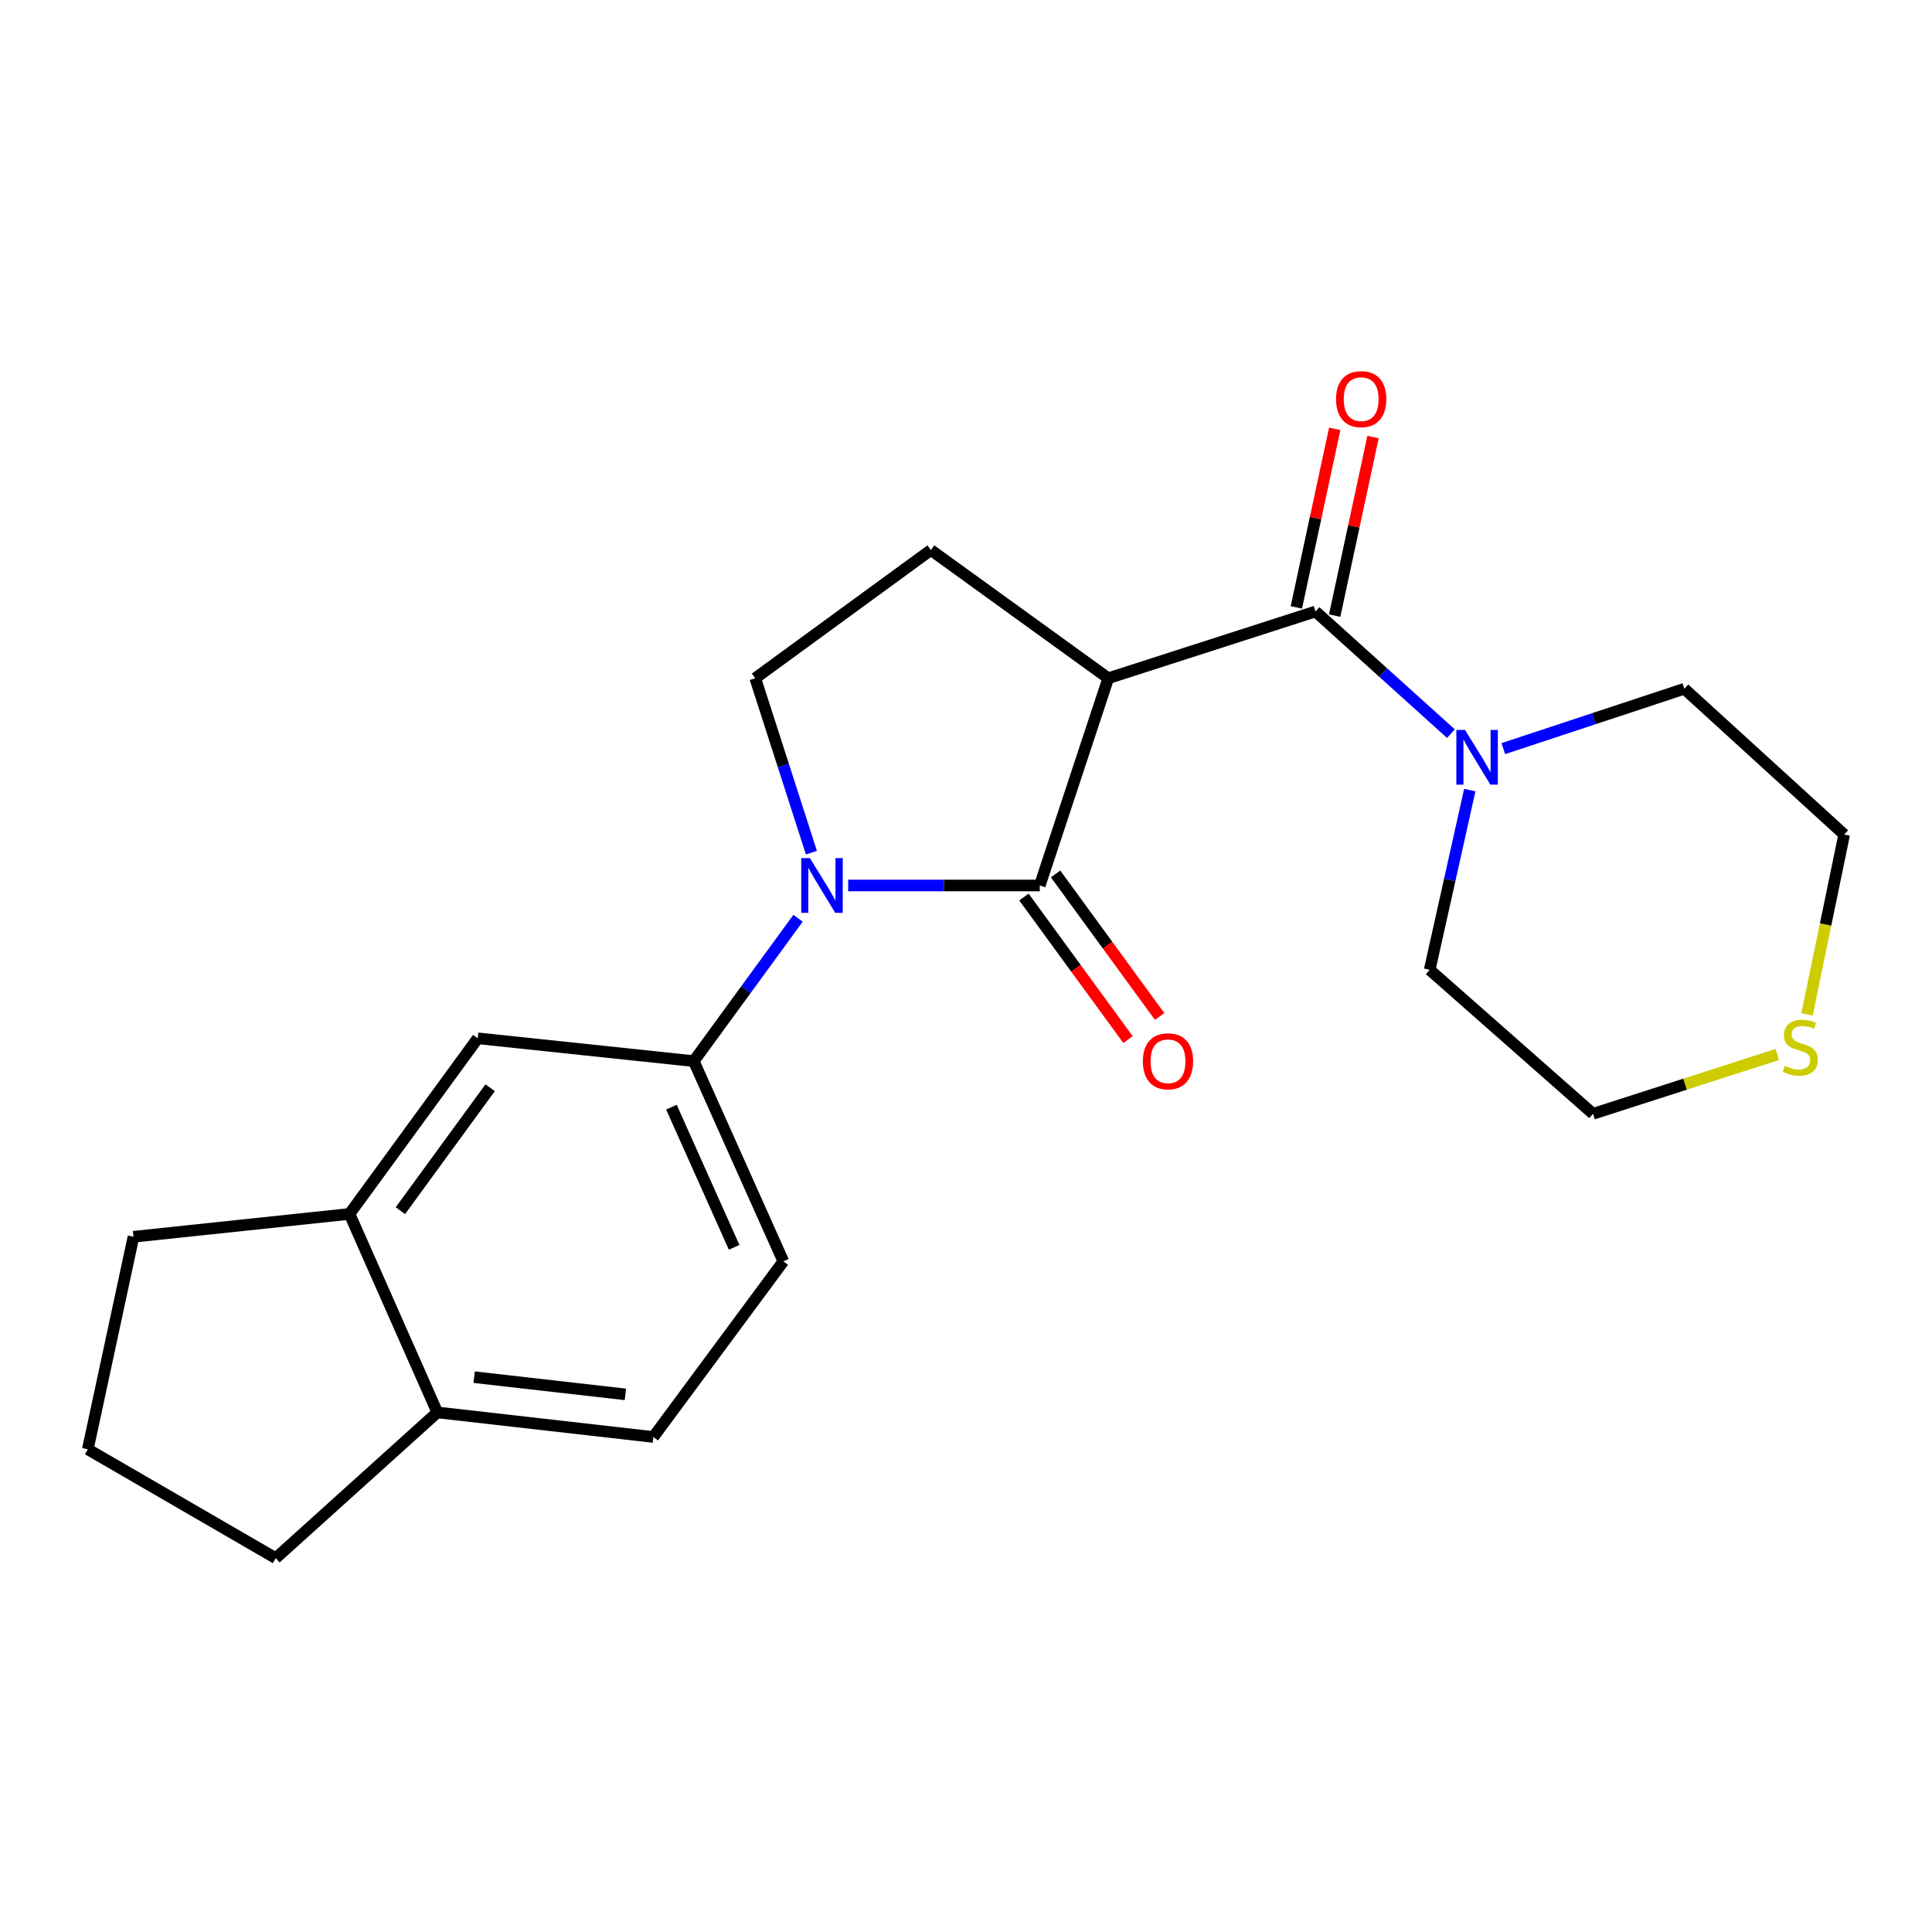 <?xml version='1.0' encoding='iso-8859-1'?>
<svg version='1.1' baseProfile='full'
              xmlns='http://www.w3.org/2000/svg'
                      xmlns:rdkit='http://www.rdkit.org/xml'
                      xmlns:xlink='http://www.w3.org/1999/xlink'
                  xml:space='preserve'
width='1000px' height='1000px' viewBox='0 0 1000 1000'>
<!-- END OF HEADER -->
<rect style='opacity:1.0;fill:#FFFFFF;stroke:none' width='1000' height='1000' x='0' y='0'> </rect>
<path class='bond-0' d='M 439.012,458.325 L 488.596,458.325' style='fill:none;fill-rule:evenodd;stroke:#0000FF;stroke-width:6px;stroke-linecap:butt;stroke-linejoin:miter;stroke-opacity:1' />
<path class='bond-0' d='M 488.596,458.325 L 538.18,458.325' style='fill:none;fill-rule:evenodd;stroke:#000000;stroke-width:6px;stroke-linecap:butt;stroke-linejoin:miter;stroke-opacity:1' />
<path class='bond-1' d='M 419.987,441.347 L 405.45,396.199' style='fill:none;fill-rule:evenodd;stroke:#0000FF;stroke-width:6px;stroke-linecap:butt;stroke-linejoin:miter;stroke-opacity:1' />
<path class='bond-1' d='M 405.45,396.199 L 390.912,351.051' style='fill:none;fill-rule:evenodd;stroke:#000000;stroke-width:6px;stroke-linecap:butt;stroke-linejoin:miter;stroke-opacity:1' />
<path class='bond-2' d='M 413.063,475.299 L 386.074,512.27' style='fill:none;fill-rule:evenodd;stroke:#0000FF;stroke-width:6px;stroke-linecap:butt;stroke-linejoin:miter;stroke-opacity:1' />
<path class='bond-2' d='M 386.074,512.27 L 359.086,549.241' style='fill:none;fill-rule:evenodd;stroke:#000000;stroke-width:6px;stroke-linecap:butt;stroke-linejoin:miter;stroke-opacity:1' />
<path class='bond-3' d='M 538.18,458.325 L 573.634,351.051' style='fill:none;fill-rule:evenodd;stroke:#000000;stroke-width:6px;stroke-linecap:butt;stroke-linejoin:miter;stroke-opacity:1' />
<path class='bond-4' d='M 529.991,464.303 L 556.921,501.194' style='fill:none;fill-rule:evenodd;stroke:#000000;stroke-width:6px;stroke-linecap:butt;stroke-linejoin:miter;stroke-opacity:1' />
<path class='bond-4' d='M 556.921,501.194 L 583.851,538.085' style='fill:none;fill-rule:evenodd;stroke:#FF0000;stroke-width:6px;stroke-linecap:butt;stroke-linejoin:miter;stroke-opacity:1' />
<path class='bond-4' d='M 546.37,452.347 L 573.299,489.238' style='fill:none;fill-rule:evenodd;stroke:#000000;stroke-width:6px;stroke-linecap:butt;stroke-linejoin:miter;stroke-opacity:1' />
<path class='bond-4' d='M 573.299,489.238 L 600.229,526.128' style='fill:none;fill-rule:evenodd;stroke:#FF0000;stroke-width:6px;stroke-linecap:butt;stroke-linejoin:miter;stroke-opacity:1' />
<path class='bond-5' d='M 573.634,351.051 L 481.817,284.695' style='fill:none;fill-rule:evenodd;stroke:#000000;stroke-width:6px;stroke-linecap:butt;stroke-linejoin:miter;stroke-opacity:1' />
<path class='bond-6' d='M 573.634,351.051 L 680.908,316.51' style='fill:none;fill-rule:evenodd;stroke:#000000;stroke-width:6px;stroke-linecap:butt;stroke-linejoin:miter;stroke-opacity:1' />
<path class='bond-7' d='M 481.817,284.695 L 390.912,351.051' style='fill:none;fill-rule:evenodd;stroke:#000000;stroke-width:6px;stroke-linecap:butt;stroke-linejoin:miter;stroke-opacity:1' />
<path class='bond-8' d='M 824.548,576.504 L 872.236,561.149' style='fill:none;fill-rule:evenodd;stroke:#000000;stroke-width:6px;stroke-linecap:butt;stroke-linejoin:miter;stroke-opacity:1' />
<path class='bond-8' d='M 872.236,561.149 L 919.925,545.794' style='fill:none;fill-rule:evenodd;stroke:#CCCC00;stroke-width:6px;stroke-linecap:butt;stroke-linejoin:miter;stroke-opacity:1' />
<path class='bond-9' d='M 824.548,576.504 L 739.998,501.969' style='fill:none;fill-rule:evenodd;stroke:#000000;stroke-width:6px;stroke-linecap:butt;stroke-linejoin:miter;stroke-opacity:1' />
<path class='bond-10' d='M 680.908,316.51 L 715.949,348.124' style='fill:none;fill-rule:evenodd;stroke:#000000;stroke-width:6px;stroke-linecap:butt;stroke-linejoin:miter;stroke-opacity:1' />
<path class='bond-10' d='M 715.949,348.124 L 750.99,379.738' style='fill:none;fill-rule:evenodd;stroke:#0000FF;stroke-width:6px;stroke-linecap:butt;stroke-linejoin:miter;stroke-opacity:1' />
<path class='bond-11' d='M 690.821,318.64 L 700.751,272.426' style='fill:none;fill-rule:evenodd;stroke:#000000;stroke-width:6px;stroke-linecap:butt;stroke-linejoin:miter;stroke-opacity:1' />
<path class='bond-11' d='M 700.751,272.426 L 710.681,226.212' style='fill:none;fill-rule:evenodd;stroke:#FF0000;stroke-width:6px;stroke-linecap:butt;stroke-linejoin:miter;stroke-opacity:1' />
<path class='bond-11' d='M 670.995,314.38 L 680.925,268.166' style='fill:none;fill-rule:evenodd;stroke:#000000;stroke-width:6px;stroke-linecap:butt;stroke-linejoin:miter;stroke-opacity:1' />
<path class='bond-11' d='M 680.925,268.166 L 690.855,221.952' style='fill:none;fill-rule:evenodd;stroke:#FF0000;stroke-width:6px;stroke-linecap:butt;stroke-linejoin:miter;stroke-opacity:1' />
<path class='bond-12' d='M 778.111,387.484 L 824.965,371.994' style='fill:none;fill-rule:evenodd;stroke:#0000FF;stroke-width:6px;stroke-linecap:butt;stroke-linejoin:miter;stroke-opacity:1' />
<path class='bond-12' d='M 824.965,371.994 L 871.82,356.504' style='fill:none;fill-rule:evenodd;stroke:#000000;stroke-width:6px;stroke-linecap:butt;stroke-linejoin:miter;stroke-opacity:1' />
<path class='bond-13' d='M 760.757,408.946 L 750.377,455.458' style='fill:none;fill-rule:evenodd;stroke:#0000FF;stroke-width:6px;stroke-linecap:butt;stroke-linejoin:miter;stroke-opacity:1' />
<path class='bond-13' d='M 750.377,455.458 L 739.998,501.969' style='fill:none;fill-rule:evenodd;stroke:#000000;stroke-width:6px;stroke-linecap:butt;stroke-linejoin:miter;stroke-opacity:1' />
<path class='bond-14' d='M 935.319,525.035 L 944.932,478.499' style='fill:none;fill-rule:evenodd;stroke:#CCCC00;stroke-width:6px;stroke-linecap:butt;stroke-linejoin:miter;stroke-opacity:1' />
<path class='bond-14' d='M 944.932,478.499 L 954.545,431.963' style='fill:none;fill-rule:evenodd;stroke:#000000;stroke-width:6px;stroke-linecap:butt;stroke-linejoin:miter;stroke-opacity:1' />
<path class='bond-15' d='M 338.177,743.78 L 226.362,731.061' style='fill:none;fill-rule:evenodd;stroke:#000000;stroke-width:6px;stroke-linecap:butt;stroke-linejoin:miter;stroke-opacity:1' />
<path class='bond-15' d='M 323.696,721.724 L 245.427,712.82' style='fill:none;fill-rule:evenodd;stroke:#000000;stroke-width:6px;stroke-linecap:butt;stroke-linejoin:miter;stroke-opacity:1' />
<path class='bond-16' d='M 338.177,743.78 L 405.457,652.876' style='fill:none;fill-rule:evenodd;stroke:#000000;stroke-width:6px;stroke-linecap:butt;stroke-linejoin:miter;stroke-opacity:1' />
<path class='bond-17' d='M 405.457,652.876 L 359.086,549.241' style='fill:none;fill-rule:evenodd;stroke:#000000;stroke-width:6px;stroke-linecap:butt;stroke-linejoin:miter;stroke-opacity:1' />
<path class='bond-17' d='M 379.991,645.613 L 347.531,573.068' style='fill:none;fill-rule:evenodd;stroke:#000000;stroke-width:6px;stroke-linecap:butt;stroke-linejoin:miter;stroke-opacity:1' />
<path class='bond-18' d='M 359.086,549.241 L 247.272,537.423' style='fill:none;fill-rule:evenodd;stroke:#000000;stroke-width:6px;stroke-linecap:butt;stroke-linejoin:miter;stroke-opacity:1' />
<path class='bond-19' d='M 247.272,537.423 L 180.905,628.327' style='fill:none;fill-rule:evenodd;stroke:#000000;stroke-width:6px;stroke-linecap:butt;stroke-linejoin:miter;stroke-opacity:1' />
<path class='bond-19' d='M 253.695,563.016 L 207.238,626.649' style='fill:none;fill-rule:evenodd;stroke:#000000;stroke-width:6px;stroke-linecap:butt;stroke-linejoin:miter;stroke-opacity:1' />
<path class='bond-20' d='M 226.362,731.061 L 180.905,628.327' style='fill:none;fill-rule:evenodd;stroke:#000000;stroke-width:6px;stroke-linecap:butt;stroke-linejoin:miter;stroke-opacity:1' />
<path class='bond-21' d='M 226.362,731.061 L 142.724,806.509' style='fill:none;fill-rule:evenodd;stroke:#000000;stroke-width:6px;stroke-linecap:butt;stroke-linejoin:miter;stroke-opacity:1' />
<path class='bond-22' d='M 180.905,628.327 L 69.09,640.145' style='fill:none;fill-rule:evenodd;stroke:#000000;stroke-width:6px;stroke-linecap:butt;stroke-linejoin:miter;stroke-opacity:1' />
<path class='bond-23' d='M 69.09,640.145 L 45.455,750.146' style='fill:none;fill-rule:evenodd;stroke:#000000;stroke-width:6px;stroke-linecap:butt;stroke-linejoin:miter;stroke-opacity:1' />
<path class='bond-24' d='M 45.455,750.146 L 142.724,806.509' style='fill:none;fill-rule:evenodd;stroke:#000000;stroke-width:6px;stroke-linecap:butt;stroke-linejoin:miter;stroke-opacity:1' />
<path class='bond-25' d='M 954.545,431.963 L 871.82,356.504' style='fill:none;fill-rule:evenodd;stroke:#000000;stroke-width:6px;stroke-linecap:butt;stroke-linejoin:miter;stroke-opacity:1' />
<path  class='atom-0' d='M 419.194 444.165
L 428.474 459.165
Q 429.394 460.645, 430.874 463.325
Q 432.354 466.005, 432.434 466.165
L 432.434 444.165
L 436.194 444.165
L 436.194 472.485
L 432.314 472.485
L 422.354 456.085
Q 421.194 454.165, 419.954 451.965
Q 418.754 449.765, 418.394 449.085
L 418.394 472.485
L 414.714 472.485
L 414.714 444.165
L 419.194 444.165
' fill='#0000FF'/>
<path  class='atom-6' d='M 591.548 549.321
Q 591.548 542.521, 594.908 538.721
Q 598.268 534.921, 604.548 534.921
Q 610.828 534.921, 614.188 538.721
Q 617.548 542.521, 617.548 549.321
Q 617.548 556.201, 614.148 560.121
Q 610.748 564.001, 604.548 564.001
Q 598.308 564.001, 594.908 560.121
Q 591.548 556.241, 591.548 549.321
M 604.548 560.801
Q 608.868 560.801, 611.188 557.921
Q 613.548 555.001, 613.548 549.321
Q 613.548 543.761, 611.188 540.961
Q 608.868 538.121, 604.548 538.121
Q 600.228 538.121, 597.868 540.921
Q 595.548 543.721, 595.548 549.321
Q 595.548 555.041, 597.868 557.921
Q 600.228 560.801, 604.548 560.801
' fill='#FF0000'/>
<path  class='atom-8' d='M 758.286 377.809
L 767.566 392.809
Q 768.486 394.289, 769.966 396.969
Q 771.446 399.649, 771.526 399.809
L 771.526 377.809
L 775.286 377.809
L 775.286 406.129
L 771.406 406.129
L 761.446 389.729
Q 760.286 387.809, 759.046 385.609
Q 757.846 383.409, 757.486 382.729
L 757.486 406.129
L 753.806 406.129
L 753.806 377.809
L 758.286 377.809
' fill='#0000FF'/>
<path  class='atom-9' d='M 691.544 206.589
Q 691.544 199.789, 694.904 195.989
Q 698.264 192.189, 704.544 192.189
Q 710.824 192.189, 714.184 195.989
Q 717.544 199.789, 717.544 206.589
Q 717.544 213.469, 714.144 217.389
Q 710.744 221.269, 704.544 221.269
Q 698.304 221.269, 694.904 217.389
Q 691.544 213.509, 691.544 206.589
M 704.544 218.069
Q 708.864 218.069, 711.184 215.189
Q 713.544 212.269, 713.544 206.589
Q 713.544 201.029, 711.184 198.229
Q 708.864 195.389, 704.544 195.389
Q 700.224 195.389, 697.864 198.189
Q 695.544 200.989, 695.544 206.589
Q 695.544 212.309, 697.864 215.189
Q 700.224 218.069, 704.544 218.069
' fill='#FF0000'/>
<path  class='atom-10' d='M 923.822 551.683
Q 924.142 551.803, 925.462 552.363
Q 926.782 552.923, 928.222 553.283
Q 929.702 553.603, 931.142 553.603
Q 933.822 553.603, 935.382 552.323
Q 936.942 551.003, 936.942 548.723
Q 936.942 547.163, 936.142 546.203
Q 935.382 545.243, 934.182 544.723
Q 932.982 544.203, 930.982 543.603
Q 928.462 542.843, 926.942 542.123
Q 925.462 541.403, 924.382 539.883
Q 923.342 538.363, 923.342 535.803
Q 923.342 532.243, 925.742 530.043
Q 928.182 527.843, 932.982 527.843
Q 936.262 527.843, 939.982 529.403
L 939.062 532.483
Q 935.662 531.083, 933.102 531.083
Q 930.342 531.083, 928.822 532.243
Q 927.302 533.363, 927.342 535.323
Q 927.342 536.843, 928.102 537.763
Q 928.902 538.683, 930.022 539.203
Q 931.182 539.723, 933.102 540.323
Q 935.662 541.123, 937.182 541.923
Q 938.702 542.723, 939.782 544.363
Q 940.902 545.963, 940.902 548.723
Q 940.902 552.643, 938.262 554.763
Q 935.662 556.843, 931.302 556.843
Q 928.782 556.843, 926.862 556.283
Q 924.982 555.763, 922.742 554.843
L 923.822 551.683
' fill='#CCCC00'/>
</svg>
